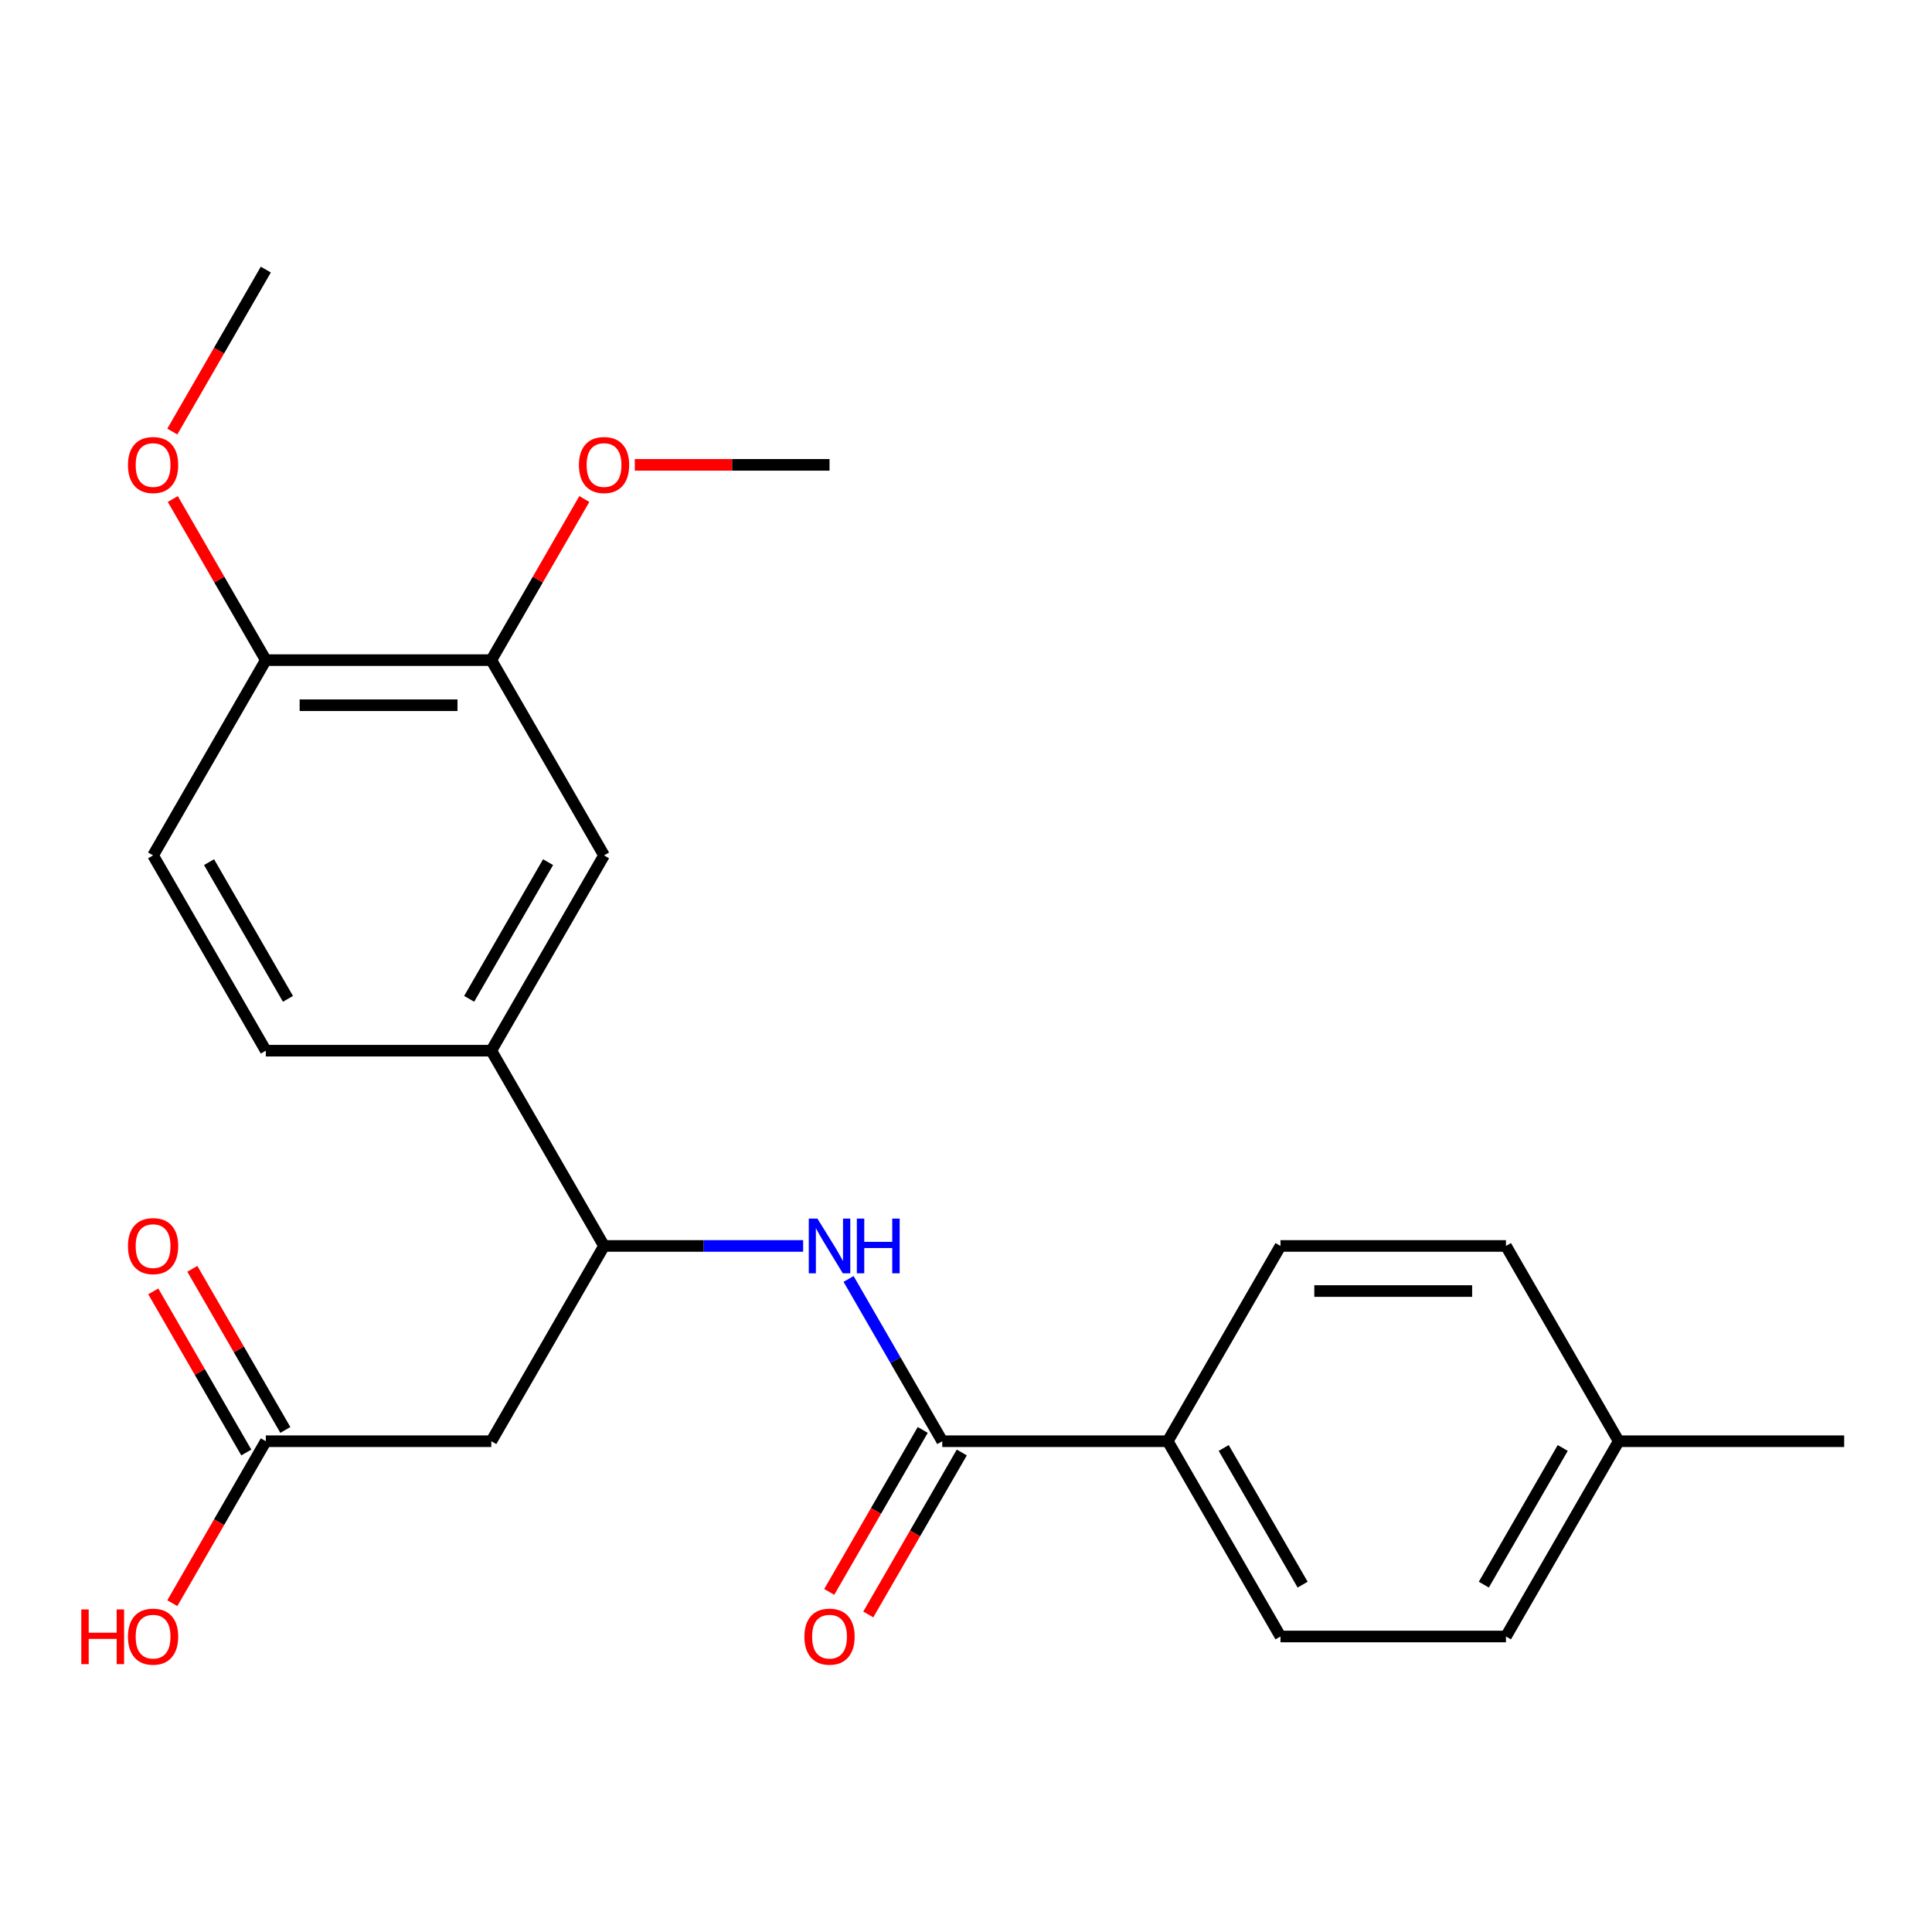 <?xml version='1.0' encoding='iso-8859-1'?>
<svg version='1.1' baseProfile='full'
              xmlns='http://www.w3.org/2000/svg'
                      xmlns:rdkit='http://www.rdkit.org/xml'
                      xmlns:xlink='http://www.w3.org/1999/xlink'
                  xml:space='preserve'
width='1000px' height='1000px' viewBox='0 0 1000 1000'>
<!-- END OF HEADER -->
<rect style='opacity:1.0;fill:#FFFFFF;stroke:none' width='1000' height='1000' x='0' y='0'> </rect>
<path class='bond-0' d='M 487.713,745.972 L 463.466,703.974' style='fill:none;fill-rule:evenodd;stroke:#000000;stroke-width:6px;stroke-linecap:butt;stroke-linejoin:miter;stroke-opacity:1' />
<path class='bond-0' d='M 463.466,703.974 L 439.219,661.977' style='fill:none;fill-rule:evenodd;stroke:#0000FF;stroke-width:6px;stroke-linecap:butt;stroke-linejoin:miter;stroke-opacity:1' />
<path class='bond-7' d='M 487.713,745.972 L 604.421,745.972' style='fill:none;fill-rule:evenodd;stroke:#000000;stroke-width:6px;stroke-linecap:butt;stroke-linejoin:miter;stroke-opacity:1' />
<path class='bond-9' d='M 477.606,740.136 L 453.405,782.054' style='fill:none;fill-rule:evenodd;stroke:#000000;stroke-width:6px;stroke-linecap:butt;stroke-linejoin:miter;stroke-opacity:1' />
<path class='bond-9' d='M 453.405,782.054 L 429.204,823.971' style='fill:none;fill-rule:evenodd;stroke:#FF0000;stroke-width:6px;stroke-linecap:butt;stroke-linejoin:miter;stroke-opacity:1' />
<path class='bond-9' d='M 497.82,751.807 L 473.619,793.724' style='fill:none;fill-rule:evenodd;stroke:#000000;stroke-width:6px;stroke-linecap:butt;stroke-linejoin:miter;stroke-opacity:1' />
<path class='bond-9' d='M 473.619,793.724 L 449.418,835.642' style='fill:none;fill-rule:evenodd;stroke:#FF0000;stroke-width:6px;stroke-linecap:butt;stroke-linejoin:miter;stroke-opacity:1' />
<path class='bond-1' d='M 415.701,644.9 L 364.176,644.9' style='fill:none;fill-rule:evenodd;stroke:#0000FF;stroke-width:6px;stroke-linecap:butt;stroke-linejoin:miter;stroke-opacity:1' />
<path class='bond-1' d='M 364.176,644.9 L 312.651,644.9' style='fill:none;fill-rule:evenodd;stroke:#000000;stroke-width:6px;stroke-linecap:butt;stroke-linejoin:miter;stroke-opacity:1' />
<path class='bond-2' d='M 312.651,644.9 L 254.297,745.972' style='fill:none;fill-rule:evenodd;stroke:#000000;stroke-width:6px;stroke-linecap:butt;stroke-linejoin:miter;stroke-opacity:1' />
<path class='bond-3' d='M 312.651,644.9 L 254.297,543.827' style='fill:none;fill-rule:evenodd;stroke:#000000;stroke-width:6px;stroke-linecap:butt;stroke-linejoin:miter;stroke-opacity:1' />
<path class='bond-4' d='M 254.297,745.972 L 137.589,745.972' style='fill:none;fill-rule:evenodd;stroke:#000000;stroke-width:6px;stroke-linecap:butt;stroke-linejoin:miter;stroke-opacity:1' />
<path class='bond-5' d='M 254.297,543.827 L 312.651,442.755' style='fill:none;fill-rule:evenodd;stroke:#000000;stroke-width:6px;stroke-linecap:butt;stroke-linejoin:miter;stroke-opacity:1' />
<path class='bond-5' d='M 242.836,516.996 L 283.683,446.245' style='fill:none;fill-rule:evenodd;stroke:#000000;stroke-width:6px;stroke-linecap:butt;stroke-linejoin:miter;stroke-opacity:1' />
<path class='bond-10' d='M 254.297,543.827 L 137.589,543.827' style='fill:none;fill-rule:evenodd;stroke:#000000;stroke-width:6px;stroke-linecap:butt;stroke-linejoin:miter;stroke-opacity:1' />
<path class='bond-11' d='M 147.696,740.136 L 123.622,698.439' style='fill:none;fill-rule:evenodd;stroke:#000000;stroke-width:6px;stroke-linecap:butt;stroke-linejoin:miter;stroke-opacity:1' />
<path class='bond-11' d='M 123.622,698.439 L 99.548,656.742' style='fill:none;fill-rule:evenodd;stroke:#FF0000;stroke-width:6px;stroke-linecap:butt;stroke-linejoin:miter;stroke-opacity:1' />
<path class='bond-11' d='M 127.482,751.807 L 103.408,710.11' style='fill:none;fill-rule:evenodd;stroke:#000000;stroke-width:6px;stroke-linecap:butt;stroke-linejoin:miter;stroke-opacity:1' />
<path class='bond-11' d='M 103.408,710.11 L 79.334,668.413' style='fill:none;fill-rule:evenodd;stroke:#FF0000;stroke-width:6px;stroke-linecap:butt;stroke-linejoin:miter;stroke-opacity:1' />
<path class='bond-15' d='M 137.589,745.972 L 113.388,787.889' style='fill:none;fill-rule:evenodd;stroke:#000000;stroke-width:6px;stroke-linecap:butt;stroke-linejoin:miter;stroke-opacity:1' />
<path class='bond-15' d='M 113.388,787.889 L 89.187,829.806' style='fill:none;fill-rule:evenodd;stroke:#FF0000;stroke-width:6px;stroke-linecap:butt;stroke-linejoin:miter;stroke-opacity:1' />
<path class='bond-6' d='M 312.651,442.755 L 254.297,341.683' style='fill:none;fill-rule:evenodd;stroke:#000000;stroke-width:6px;stroke-linecap:butt;stroke-linejoin:miter;stroke-opacity:1' />
<path class='bond-16' d='M 254.297,341.683 L 278.371,299.986' style='fill:none;fill-rule:evenodd;stroke:#000000;stroke-width:6px;stroke-linecap:butt;stroke-linejoin:miter;stroke-opacity:1' />
<path class='bond-16' d='M 278.371,299.986 L 302.445,258.288' style='fill:none;fill-rule:evenodd;stroke:#FF0000;stroke-width:6px;stroke-linecap:butt;stroke-linejoin:miter;stroke-opacity:1' />
<path class='bond-25' d='M 254.297,341.683 L 137.589,341.683' style='fill:none;fill-rule:evenodd;stroke:#000000;stroke-width:6px;stroke-linecap:butt;stroke-linejoin:miter;stroke-opacity:1' />
<path class='bond-25' d='M 236.791,365.025 L 155.095,365.025' style='fill:none;fill-rule:evenodd;stroke:#000000;stroke-width:6px;stroke-linecap:butt;stroke-linejoin:miter;stroke-opacity:1' />
<path class='bond-13' d='M 604.421,745.972 L 662.775,847.044' style='fill:none;fill-rule:evenodd;stroke:#000000;stroke-width:6px;stroke-linecap:butt;stroke-linejoin:miter;stroke-opacity:1' />
<path class='bond-13' d='M 633.389,749.462 L 674.237,820.212' style='fill:none;fill-rule:evenodd;stroke:#000000;stroke-width:6px;stroke-linecap:butt;stroke-linejoin:miter;stroke-opacity:1' />
<path class='bond-14' d='M 604.421,745.972 L 662.775,644.9' style='fill:none;fill-rule:evenodd;stroke:#000000;stroke-width:6px;stroke-linecap:butt;stroke-linejoin:miter;stroke-opacity:1' />
<path class='bond-8' d='M 137.589,341.683 L 79.235,442.755' style='fill:none;fill-rule:evenodd;stroke:#000000;stroke-width:6px;stroke-linecap:butt;stroke-linejoin:miter;stroke-opacity:1' />
<path class='bond-20' d='M 137.589,341.683 L 113.515,299.986' style='fill:none;fill-rule:evenodd;stroke:#000000;stroke-width:6px;stroke-linecap:butt;stroke-linejoin:miter;stroke-opacity:1' />
<path class='bond-20' d='M 113.515,299.986 L 89.441,258.288' style='fill:none;fill-rule:evenodd;stroke:#FF0000;stroke-width:6px;stroke-linecap:butt;stroke-linejoin:miter;stroke-opacity:1' />
<path class='bond-12' d='M 137.589,543.827 L 79.235,442.755' style='fill:none;fill-rule:evenodd;stroke:#000000;stroke-width:6px;stroke-linecap:butt;stroke-linejoin:miter;stroke-opacity:1' />
<path class='bond-12' d='M 149.05,516.996 L 108.202,446.245' style='fill:none;fill-rule:evenodd;stroke:#000000;stroke-width:6px;stroke-linecap:butt;stroke-linejoin:miter;stroke-opacity:1' />
<path class='bond-18' d='M 662.775,847.044 L 779.483,847.044' style='fill:none;fill-rule:evenodd;stroke:#000000;stroke-width:6px;stroke-linecap:butt;stroke-linejoin:miter;stroke-opacity:1' />
<path class='bond-17' d='M 662.775,644.9 L 779.483,644.9' style='fill:none;fill-rule:evenodd;stroke:#000000;stroke-width:6px;stroke-linecap:butt;stroke-linejoin:miter;stroke-opacity:1' />
<path class='bond-17' d='M 680.281,668.241 L 761.977,668.241' style='fill:none;fill-rule:evenodd;stroke:#000000;stroke-width:6px;stroke-linecap:butt;stroke-linejoin:miter;stroke-opacity:1' />
<path class='bond-22' d='M 328.569,240.611 L 378.964,240.611' style='fill:none;fill-rule:evenodd;stroke:#FF0000;stroke-width:6px;stroke-linecap:butt;stroke-linejoin:miter;stroke-opacity:1' />
<path class='bond-22' d='M 378.964,240.611 L 429.359,240.611' style='fill:none;fill-rule:evenodd;stroke:#000000;stroke-width:6px;stroke-linecap:butt;stroke-linejoin:miter;stroke-opacity:1' />
<path class='bond-19' d='M 779.483,644.9 L 837.837,745.972' style='fill:none;fill-rule:evenodd;stroke:#000000;stroke-width:6px;stroke-linecap:butt;stroke-linejoin:miter;stroke-opacity:1' />
<path class='bond-24' d='M 779.483,847.044 L 837.837,745.972' style='fill:none;fill-rule:evenodd;stroke:#000000;stroke-width:6px;stroke-linecap:butt;stroke-linejoin:miter;stroke-opacity:1' />
<path class='bond-24' d='M 768.022,820.212 L 808.87,749.462' style='fill:none;fill-rule:evenodd;stroke:#000000;stroke-width:6px;stroke-linecap:butt;stroke-linejoin:miter;stroke-opacity:1' />
<path class='bond-21' d='M 837.837,745.972 L 954.545,745.972' style='fill:none;fill-rule:evenodd;stroke:#000000;stroke-width:6px;stroke-linecap:butt;stroke-linejoin:miter;stroke-opacity:1' />
<path class='bond-23' d='M 89.187,223.373 L 113.388,181.456' style='fill:none;fill-rule:evenodd;stroke:#FF0000;stroke-width:6px;stroke-linecap:butt;stroke-linejoin:miter;stroke-opacity:1' />
<path class='bond-23' d='M 113.388,181.456 L 137.589,139.539' style='fill:none;fill-rule:evenodd;stroke:#000000;stroke-width:6px;stroke-linecap:butt;stroke-linejoin:miter;stroke-opacity:1' />
<path  class='atom-1' d='M 423.099 630.74
L 432.379 645.74
Q 433.299 647.22, 434.779 649.9
Q 436.259 652.58, 436.339 652.74
L 436.339 630.74
L 440.099 630.74
L 440.099 659.06
L 436.219 659.06
L 426.259 642.66
Q 425.099 640.74, 423.859 638.54
Q 422.659 636.34, 422.299 635.66
L 422.299 659.06
L 418.619 659.06
L 418.619 630.74
L 423.099 630.74
' fill='#0000FF'/>
<path  class='atom-1' d='M 443.499 630.74
L 447.339 630.74
L 447.339 642.78
L 461.819 642.78
L 461.819 630.74
L 465.659 630.74
L 465.659 659.06
L 461.819 659.06
L 461.819 645.98
L 447.339 645.98
L 447.339 659.06
L 443.499 659.06
L 443.499 630.74
' fill='#0000FF'/>
<path  class='atom-10' d='M 416.359 847.124
Q 416.359 840.324, 419.719 836.524
Q 423.079 832.724, 429.359 832.724
Q 435.639 832.724, 438.999 836.524
Q 442.359 840.324, 442.359 847.124
Q 442.359 854.004, 438.959 857.924
Q 435.559 861.804, 429.359 861.804
Q 423.119 861.804, 419.719 857.924
Q 416.359 854.044, 416.359 847.124
M 429.359 858.604
Q 433.679 858.604, 435.999 855.724
Q 438.359 852.804, 438.359 847.124
Q 438.359 841.564, 435.999 838.764
Q 433.679 835.924, 429.359 835.924
Q 425.039 835.924, 422.679 838.724
Q 420.359 841.524, 420.359 847.124
Q 420.359 852.844, 422.679 855.724
Q 425.039 858.604, 429.359 858.604
' fill='#FF0000'/>
<path  class='atom-12' d='M 66.235 644.98
Q 66.235 638.18, 69.595 634.38
Q 72.955 630.58, 79.235 630.58
Q 85.515 630.58, 88.875 634.38
Q 92.235 638.18, 92.235 644.98
Q 92.235 651.86, 88.835 655.78
Q 85.435 659.66, 79.235 659.66
Q 72.995 659.66, 69.595 655.78
Q 66.235 651.9, 66.235 644.98
M 79.235 656.46
Q 83.555 656.46, 85.875 653.58
Q 88.235 650.66, 88.235 644.98
Q 88.235 639.42, 85.875 636.62
Q 83.555 633.78, 79.235 633.78
Q 74.915 633.78, 72.555 636.58
Q 70.235 639.38, 70.235 644.98
Q 70.235 650.7, 72.555 653.58
Q 74.915 656.46, 79.235 656.46
' fill='#FF0000'/>
<path  class='atom-16' d='M 42.075 833.044
L 45.915 833.044
L 45.915 845.084
L 60.395 845.084
L 60.395 833.044
L 64.235 833.044
L 64.235 861.364
L 60.395 861.364
L 60.395 848.284
L 45.915 848.284
L 45.915 861.364
L 42.075 861.364
L 42.075 833.044
' fill='#FF0000'/>
<path  class='atom-16' d='M 66.235 847.124
Q 66.235 840.324, 69.595 836.524
Q 72.955 832.724, 79.235 832.724
Q 85.515 832.724, 88.875 836.524
Q 92.235 840.324, 92.235 847.124
Q 92.235 854.004, 88.835 857.924
Q 85.435 861.804, 79.235 861.804
Q 72.995 861.804, 69.595 857.924
Q 66.235 854.044, 66.235 847.124
M 79.235 858.604
Q 83.555 858.604, 85.875 855.724
Q 88.235 852.804, 88.235 847.124
Q 88.235 841.564, 85.875 838.764
Q 83.555 835.924, 79.235 835.924
Q 74.915 835.924, 72.555 838.724
Q 70.235 841.524, 70.235 847.124
Q 70.235 852.844, 72.555 855.724
Q 74.915 858.604, 79.235 858.604
' fill='#FF0000'/>
<path  class='atom-17' d='M 299.651 240.691
Q 299.651 233.891, 303.011 230.091
Q 306.371 226.291, 312.651 226.291
Q 318.931 226.291, 322.291 230.091
Q 325.651 233.891, 325.651 240.691
Q 325.651 247.571, 322.251 251.491
Q 318.851 255.371, 312.651 255.371
Q 306.411 255.371, 303.011 251.491
Q 299.651 247.611, 299.651 240.691
M 312.651 252.171
Q 316.971 252.171, 319.291 249.291
Q 321.651 246.371, 321.651 240.691
Q 321.651 235.131, 319.291 232.331
Q 316.971 229.491, 312.651 229.491
Q 308.331 229.491, 305.971 232.291
Q 303.651 235.091, 303.651 240.691
Q 303.651 246.411, 305.971 249.291
Q 308.331 252.171, 312.651 252.171
' fill='#FF0000'/>
<path  class='atom-21' d='M 66.235 240.691
Q 66.235 233.891, 69.595 230.091
Q 72.955 226.291, 79.235 226.291
Q 85.515 226.291, 88.875 230.091
Q 92.235 233.891, 92.235 240.691
Q 92.235 247.571, 88.835 251.491
Q 85.435 255.371, 79.235 255.371
Q 72.995 255.371, 69.595 251.491
Q 66.235 247.611, 66.235 240.691
M 79.235 252.171
Q 83.555 252.171, 85.875 249.291
Q 88.235 246.371, 88.235 240.691
Q 88.235 235.131, 85.875 232.331
Q 83.555 229.491, 79.235 229.491
Q 74.915 229.491, 72.555 232.291
Q 70.235 235.091, 70.235 240.691
Q 70.235 246.411, 72.555 249.291
Q 74.915 252.171, 79.235 252.171
' fill='#FF0000'/>
</svg>
